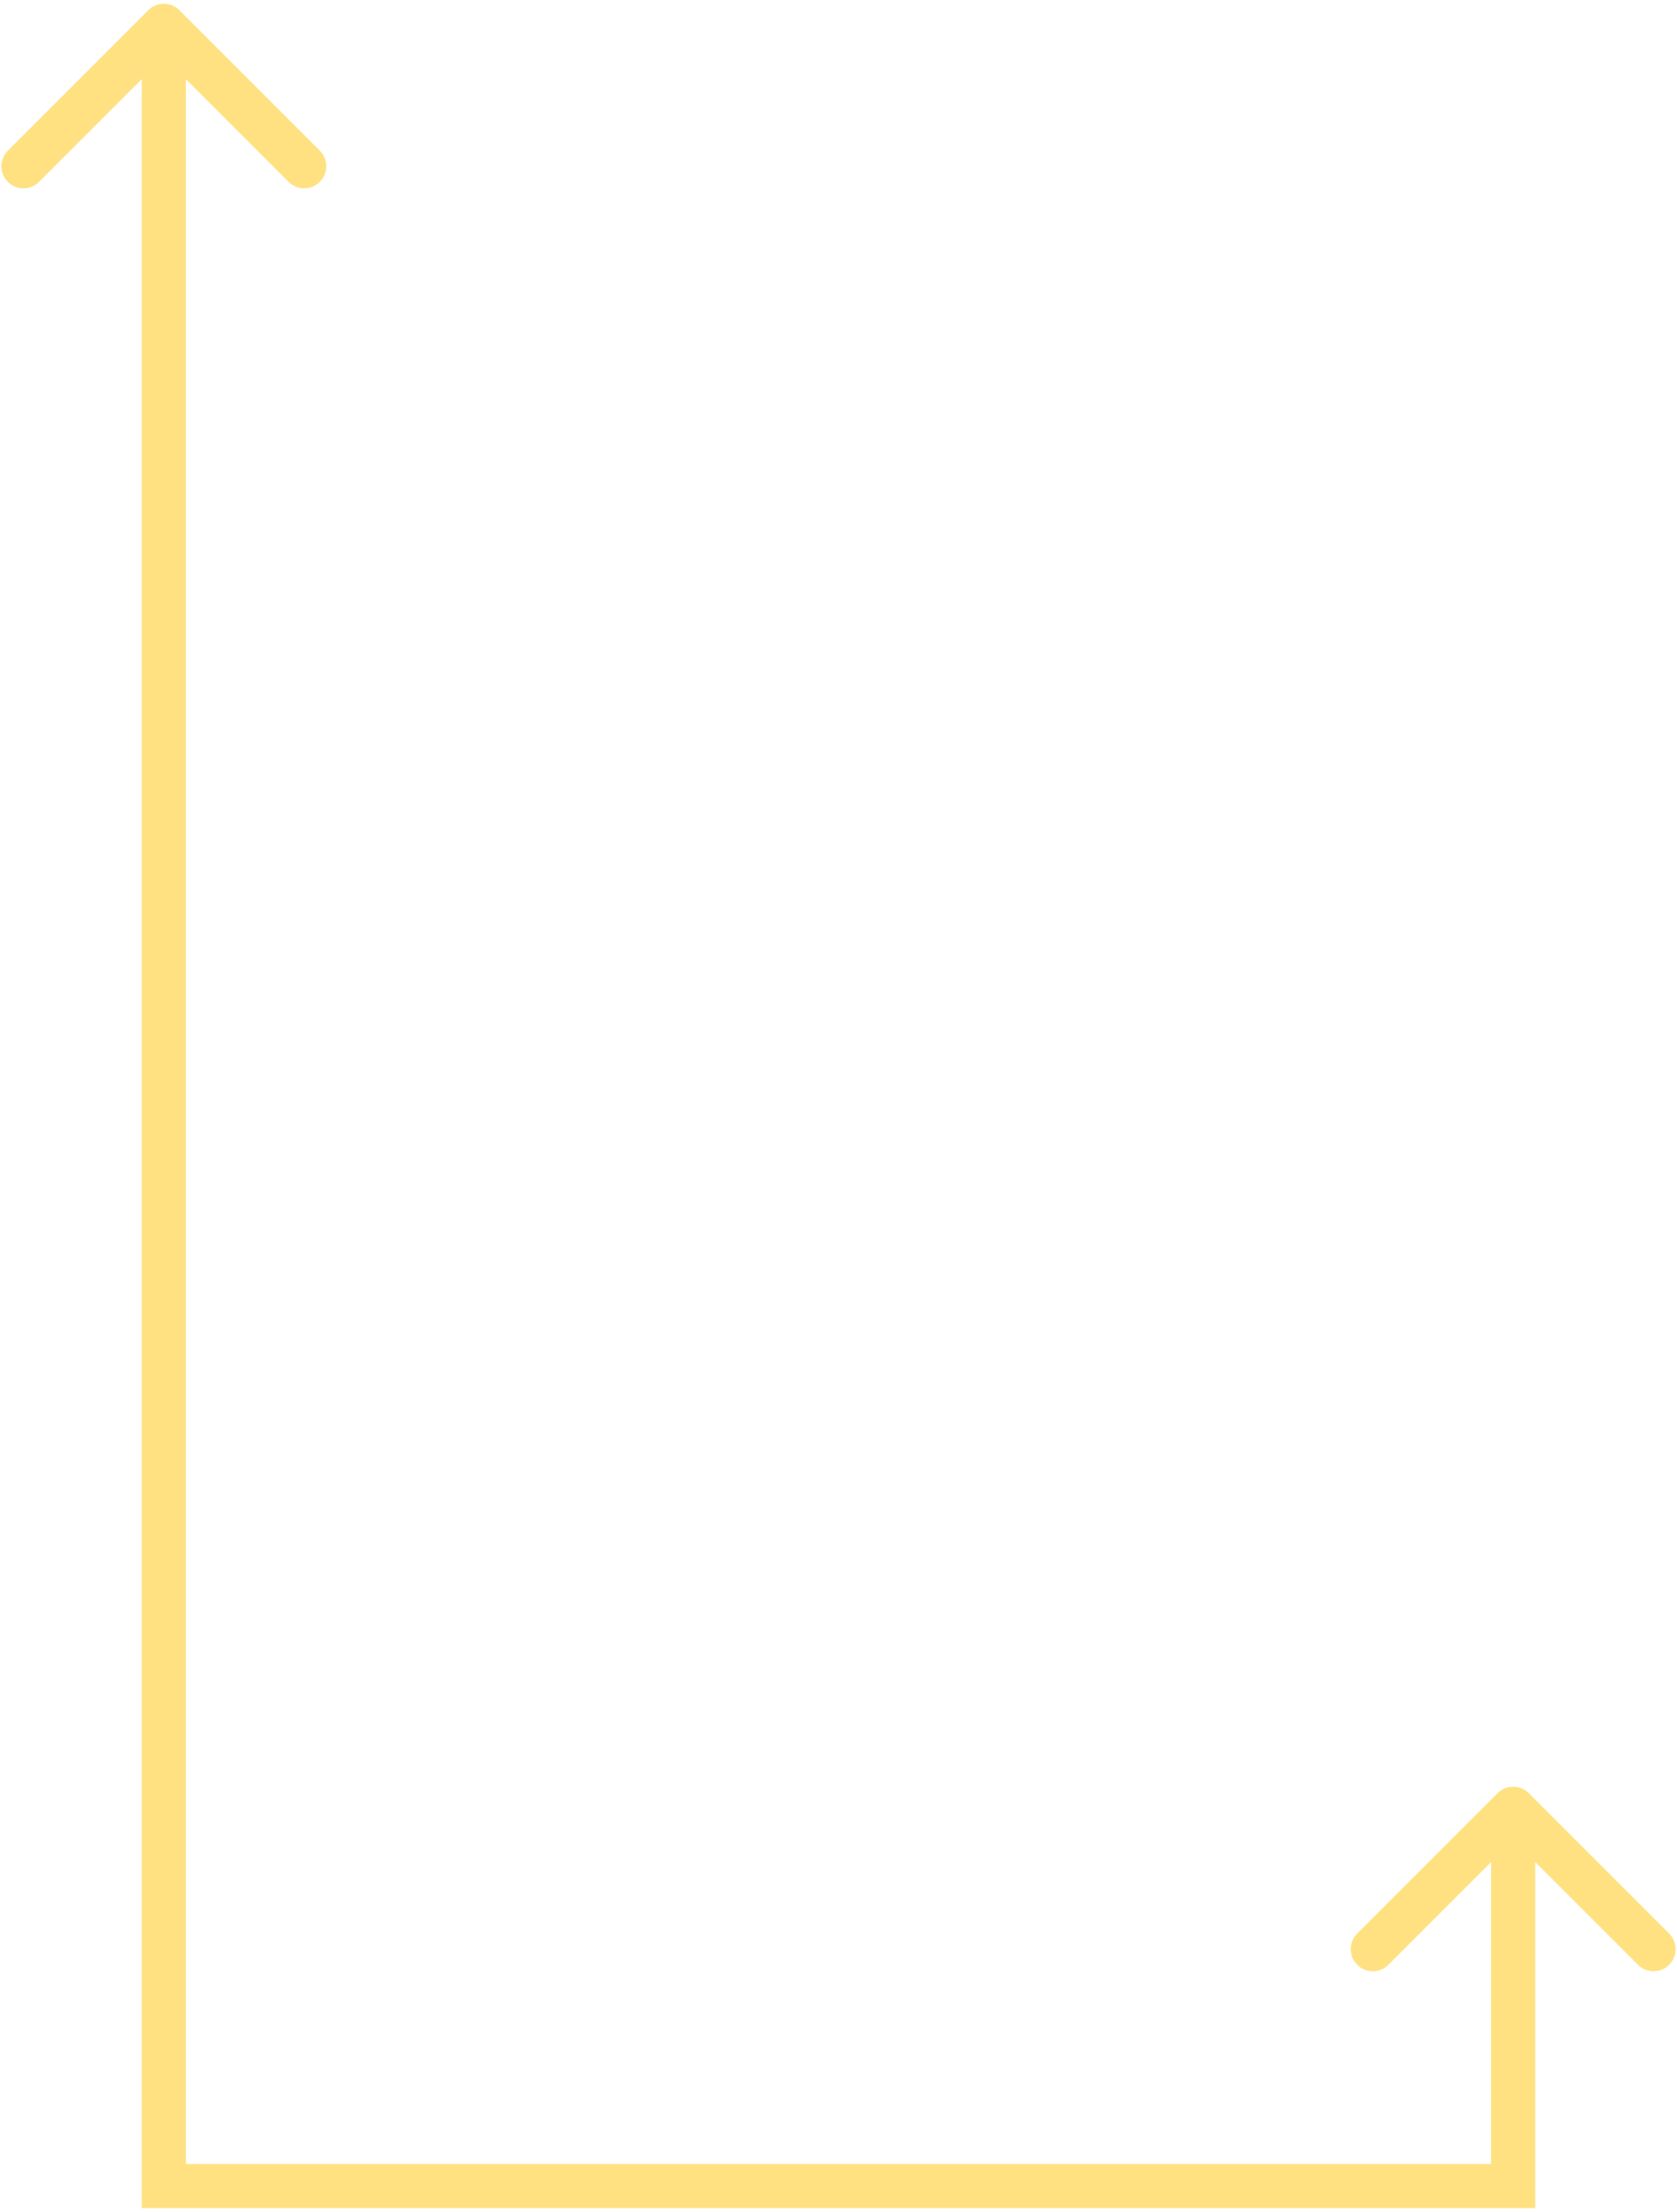<svg width="389" height="513" viewBox="0 0 389 513" fill="none" xmlns="http://www.w3.org/2000/svg">
<path d="M354.618 415.882C352.62 413.884 349.38 413.884 347.382 415.882L314.821 448.443C312.823 450.441 312.823 453.681 314.821 455.679C316.819 457.677 320.059 457.677 322.057 455.679L351 426.736L379.943 455.679C381.941 457.677 385.181 457.677 387.179 455.679C389.177 453.681 389.177 450.441 387.179 448.443L354.618 415.882ZM351 507V512.116H356.116V507H351ZM38 507H32.883V512.116H38V507ZM41.618 2.382C39.62 0.384 36.38 0.384 34.382 2.382L1.821 34.943C-0.177 36.941 -0.177 40.181 1.821 42.179C3.819 44.177 7.059 44.177 9.057 42.179L38 13.236L66.943 42.179C68.941 44.177 72.181 44.177 74.179 42.179C76.177 40.181 76.177 36.941 74.179 34.943L41.618 2.382ZM345.884 419.5V507H356.116V419.5H345.884ZM351 501.884H38V512.116H351V501.884ZM43.117 507V6H32.883V507H43.117Z" fill="#FFC406" fill-opacity="0.5"/>
</svg>
